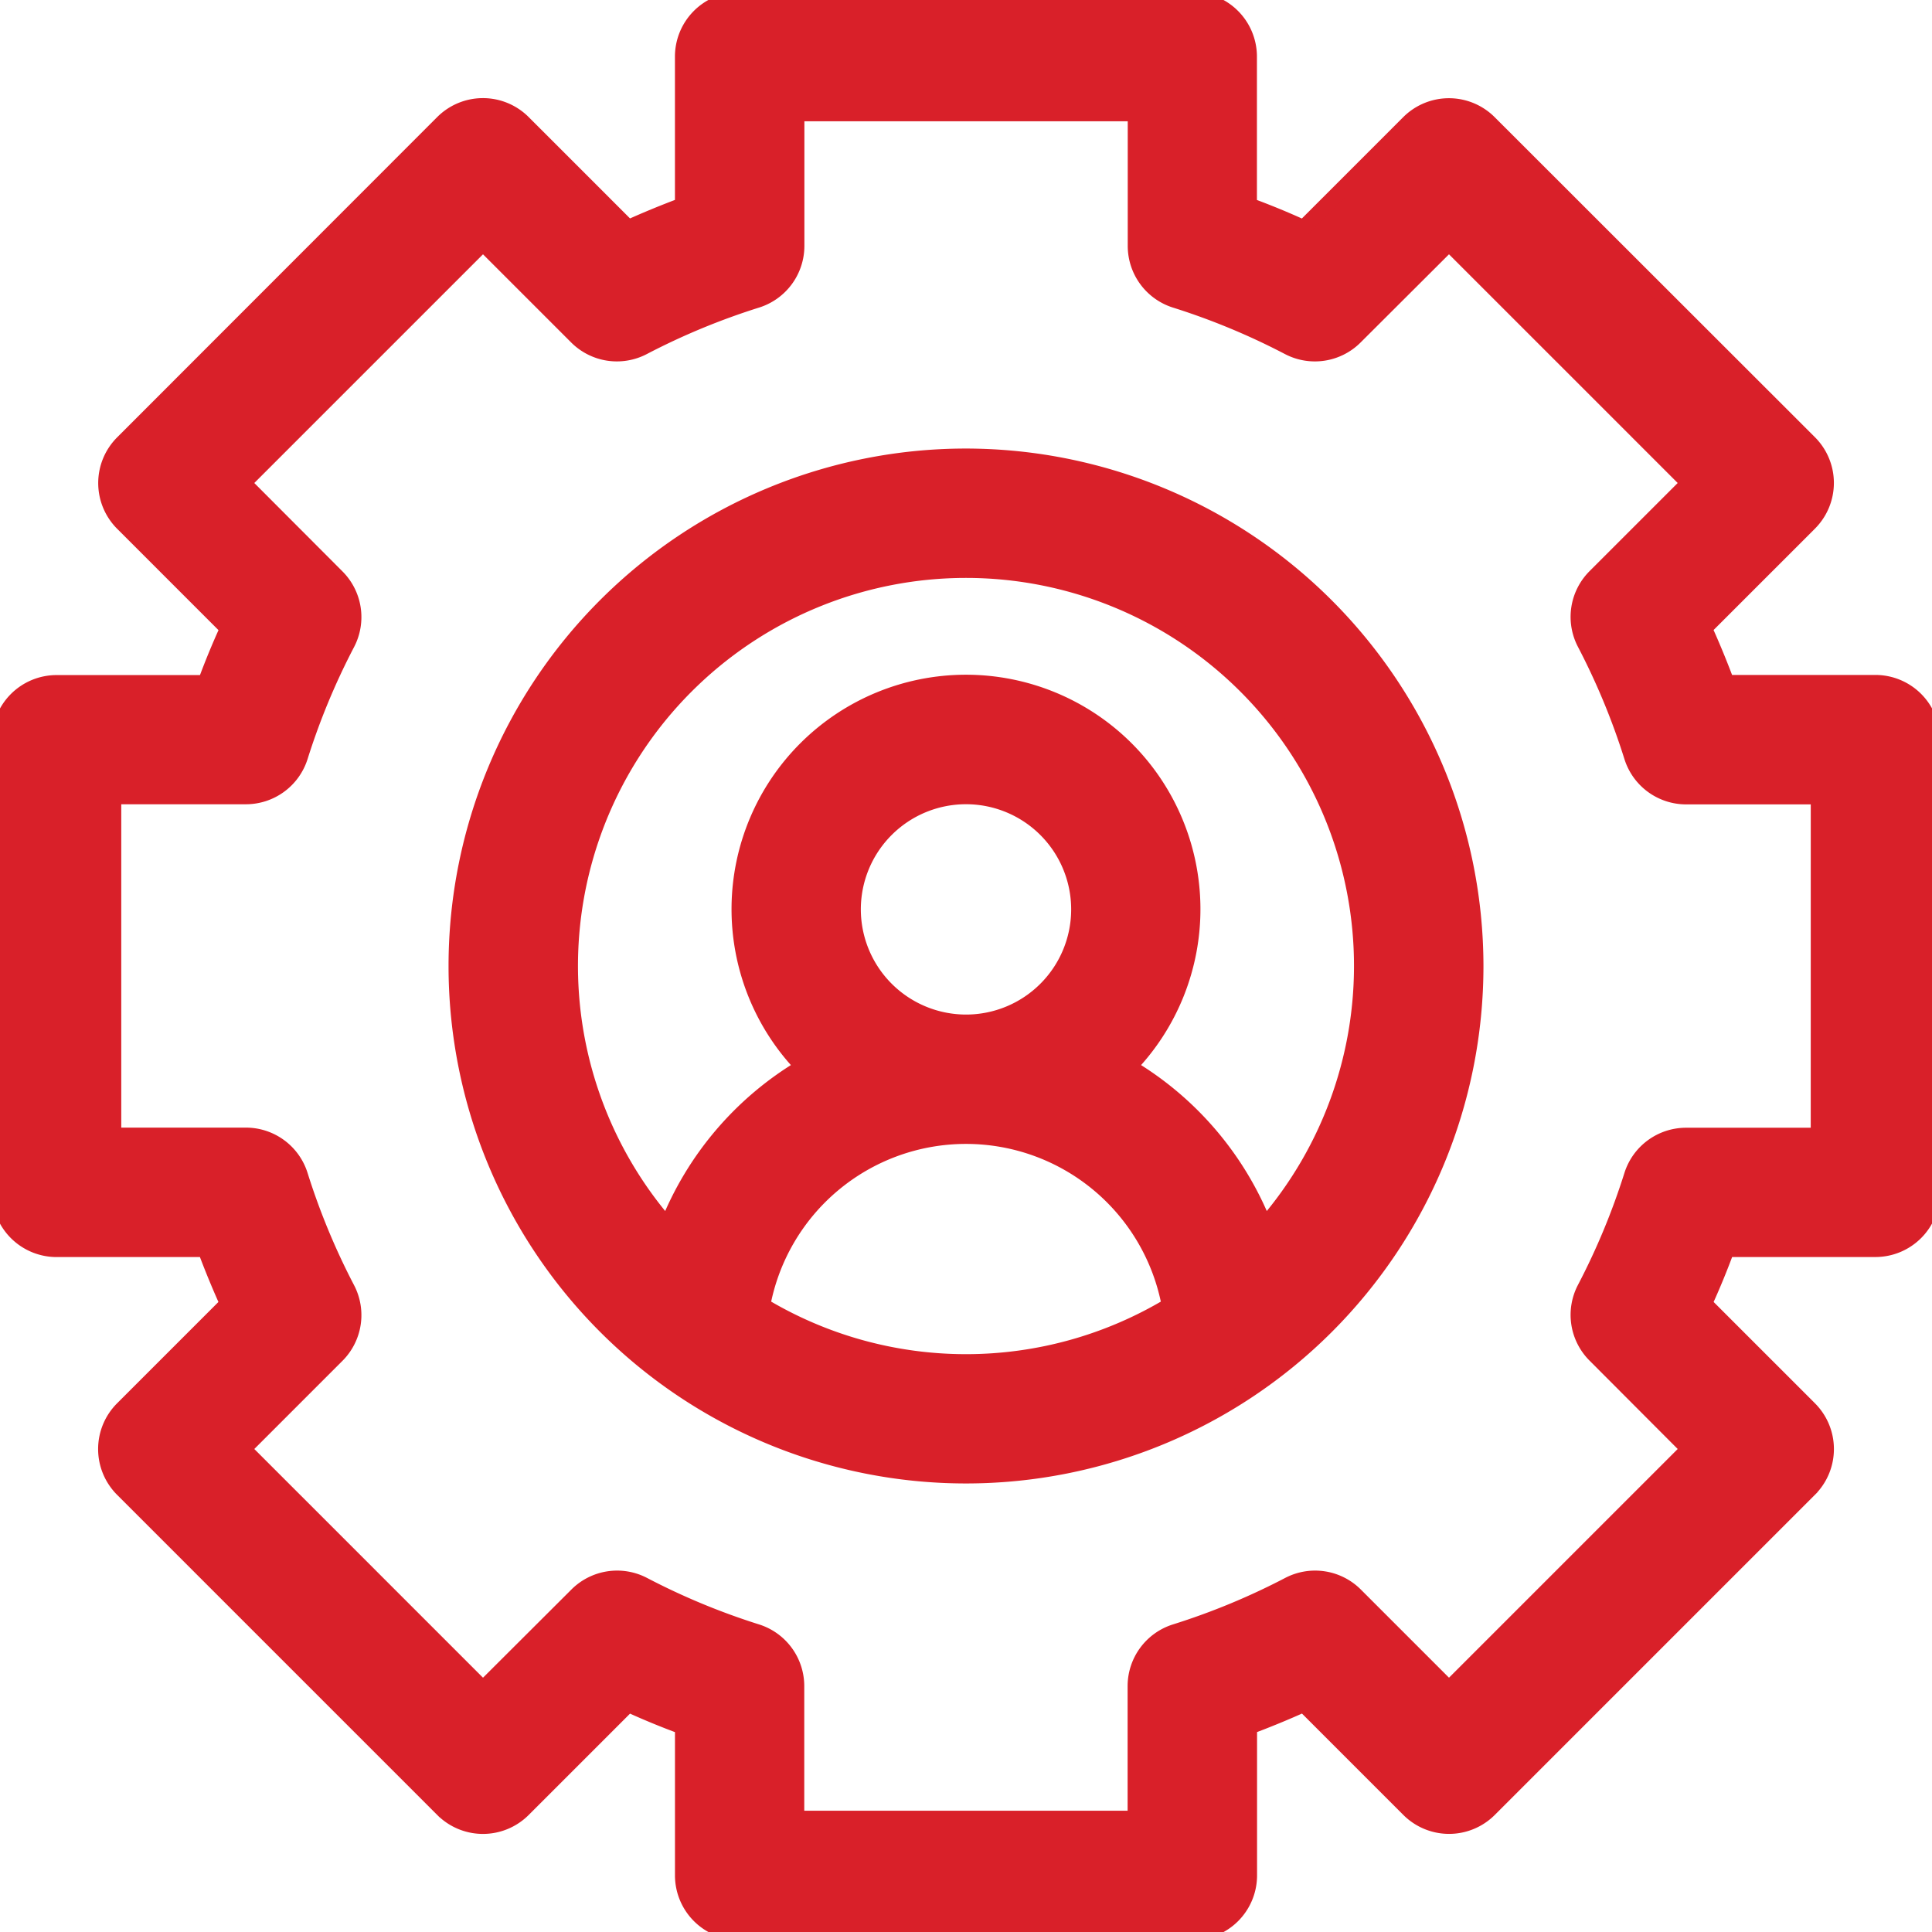 <svg xmlns="http://www.w3.org/2000/svg" xmlns:xlink="http://www.w3.org/1999/xlink" width="60" height="60" viewBox="0 0 60 60">
  <defs>
    <clipPath id="clip-path">
      <rect id="Rectangle_25" data-name="Rectangle 25" width="60" height="60" transform="translate(200 1372)" fill="#d92029" stroke="#d92029" stroke-width="0.5"/>
    </clipPath>
  </defs>
  <g id="icon-manage-staff-services" transform="translate(-200 -1372)" clip-path="url(#clip-path)">
    <g id="staff" transform="translate(200 1372)">
      <path id="Path_22" data-name="Path 22" d="M58.242,21.211H53.618q-.32-.859-.7-1.7l3.27-3.27a1.758,1.758,0,0,0,0-2.486L46.241,3.815a1.758,1.758,0,0,0-2.486,0l-3.27,3.27q-.835-.383-1.7-.7V1.758A1.758,1.758,0,0,0,37.031,0H22.969a1.758,1.758,0,0,0-1.758,1.758V6.382q-.859.32-1.7.7l-3.27-3.27a1.758,1.758,0,0,0-2.486,0L3.815,13.759a1.758,1.758,0,0,0,0,2.486l3.27,3.27q-.383.835-.7,1.7H1.758A1.758,1.758,0,0,0,0,22.969V37.031a1.758,1.758,0,0,0,1.758,1.758H6.382q.32.859.7,1.7l-3.27,3.27a1.758,1.758,0,0,0,0,2.486l9.944,9.944a1.758,1.758,0,0,0,2.486,0l3.27-3.27q.835.383,1.7.7v4.624A1.758,1.758,0,0,0,22.969,60H37.031a1.758,1.758,0,0,0,1.758-1.758V53.618q.859-.32,1.7-.7l3.27,3.27a1.758,1.758,0,0,0,2.486,0l9.944-9.944a1.758,1.758,0,0,0,0-2.486l-3.27-3.27q.383-.835.7-1.7h4.624A1.758,1.758,0,0,0,60,37.031V22.969a1.758,1.758,0,0,0-1.758-1.758ZM56.484,35.273H52.364A1.758,1.758,0,0,0,50.687,36.5a21.6,21.6,0,0,1-1.461,3.521,1.758,1.758,0,0,0,.315,2.057L52.456,45,45,52.456l-2.915-2.915a1.758,1.758,0,0,0-2.057-.315A21.605,21.605,0,0,1,36.5,50.687a1.758,1.758,0,0,0-1.231,1.677v4.12H24.727V52.364A1.758,1.758,0,0,0,23.5,50.687a21.6,21.6,0,0,1-3.521-1.461,1.758,1.758,0,0,0-2.057.315L15,52.456,7.544,45l2.915-2.915a1.758,1.758,0,0,0,.315-2.057A21.6,21.6,0,0,1,9.313,36.5a1.758,1.758,0,0,0-1.677-1.231H3.516V24.727H7.636A1.758,1.758,0,0,0,9.313,23.5a21.609,21.609,0,0,1,1.461-3.521,1.758,1.758,0,0,0-.315-2.057L7.544,15,15,7.544l2.915,2.915a1.758,1.758,0,0,0,2.057.315A21.614,21.614,0,0,1,23.5,9.313a1.758,1.758,0,0,0,1.231-1.677V3.516H35.273V7.636A1.758,1.758,0,0,0,36.5,9.313a21.6,21.6,0,0,1,3.521,1.461,1.757,1.757,0,0,0,2.057-.315L45,7.544,52.456,15l-2.915,2.915a1.758,1.758,0,0,0-.315,2.057A21.6,21.6,0,0,1,50.687,23.5a1.758,1.758,0,0,0,1.677,1.231h4.121Z" fill="#d92029" stroke="#d92029" stroke-width="0.5"/>
      <path id="Path_23" data-name="Path 23" d="M30,14.18A15.82,15.82,0,1,0,45.82,30,15.838,15.838,0,0,0,30,14.18ZM23.67,40.548a6.436,6.436,0,0,1,12.66,0,12.282,12.282,0,0,1-12.66,0Zm2.814-12.306A3.516,3.516,0,1,1,30,31.758a3.52,3.52,0,0,1-3.516-3.516Zm12.784,9.842a10.006,10.006,0,0,0-4.222-4.953,7.031,7.031,0,1,0-10.093,0,10.007,10.007,0,0,0-4.222,4.953,12.3,12.3,0,1,1,18.537,0Z" fill="#d92029" stroke="#d92029" stroke-width="0.5"/>
    </g>
  </g>
</svg>
